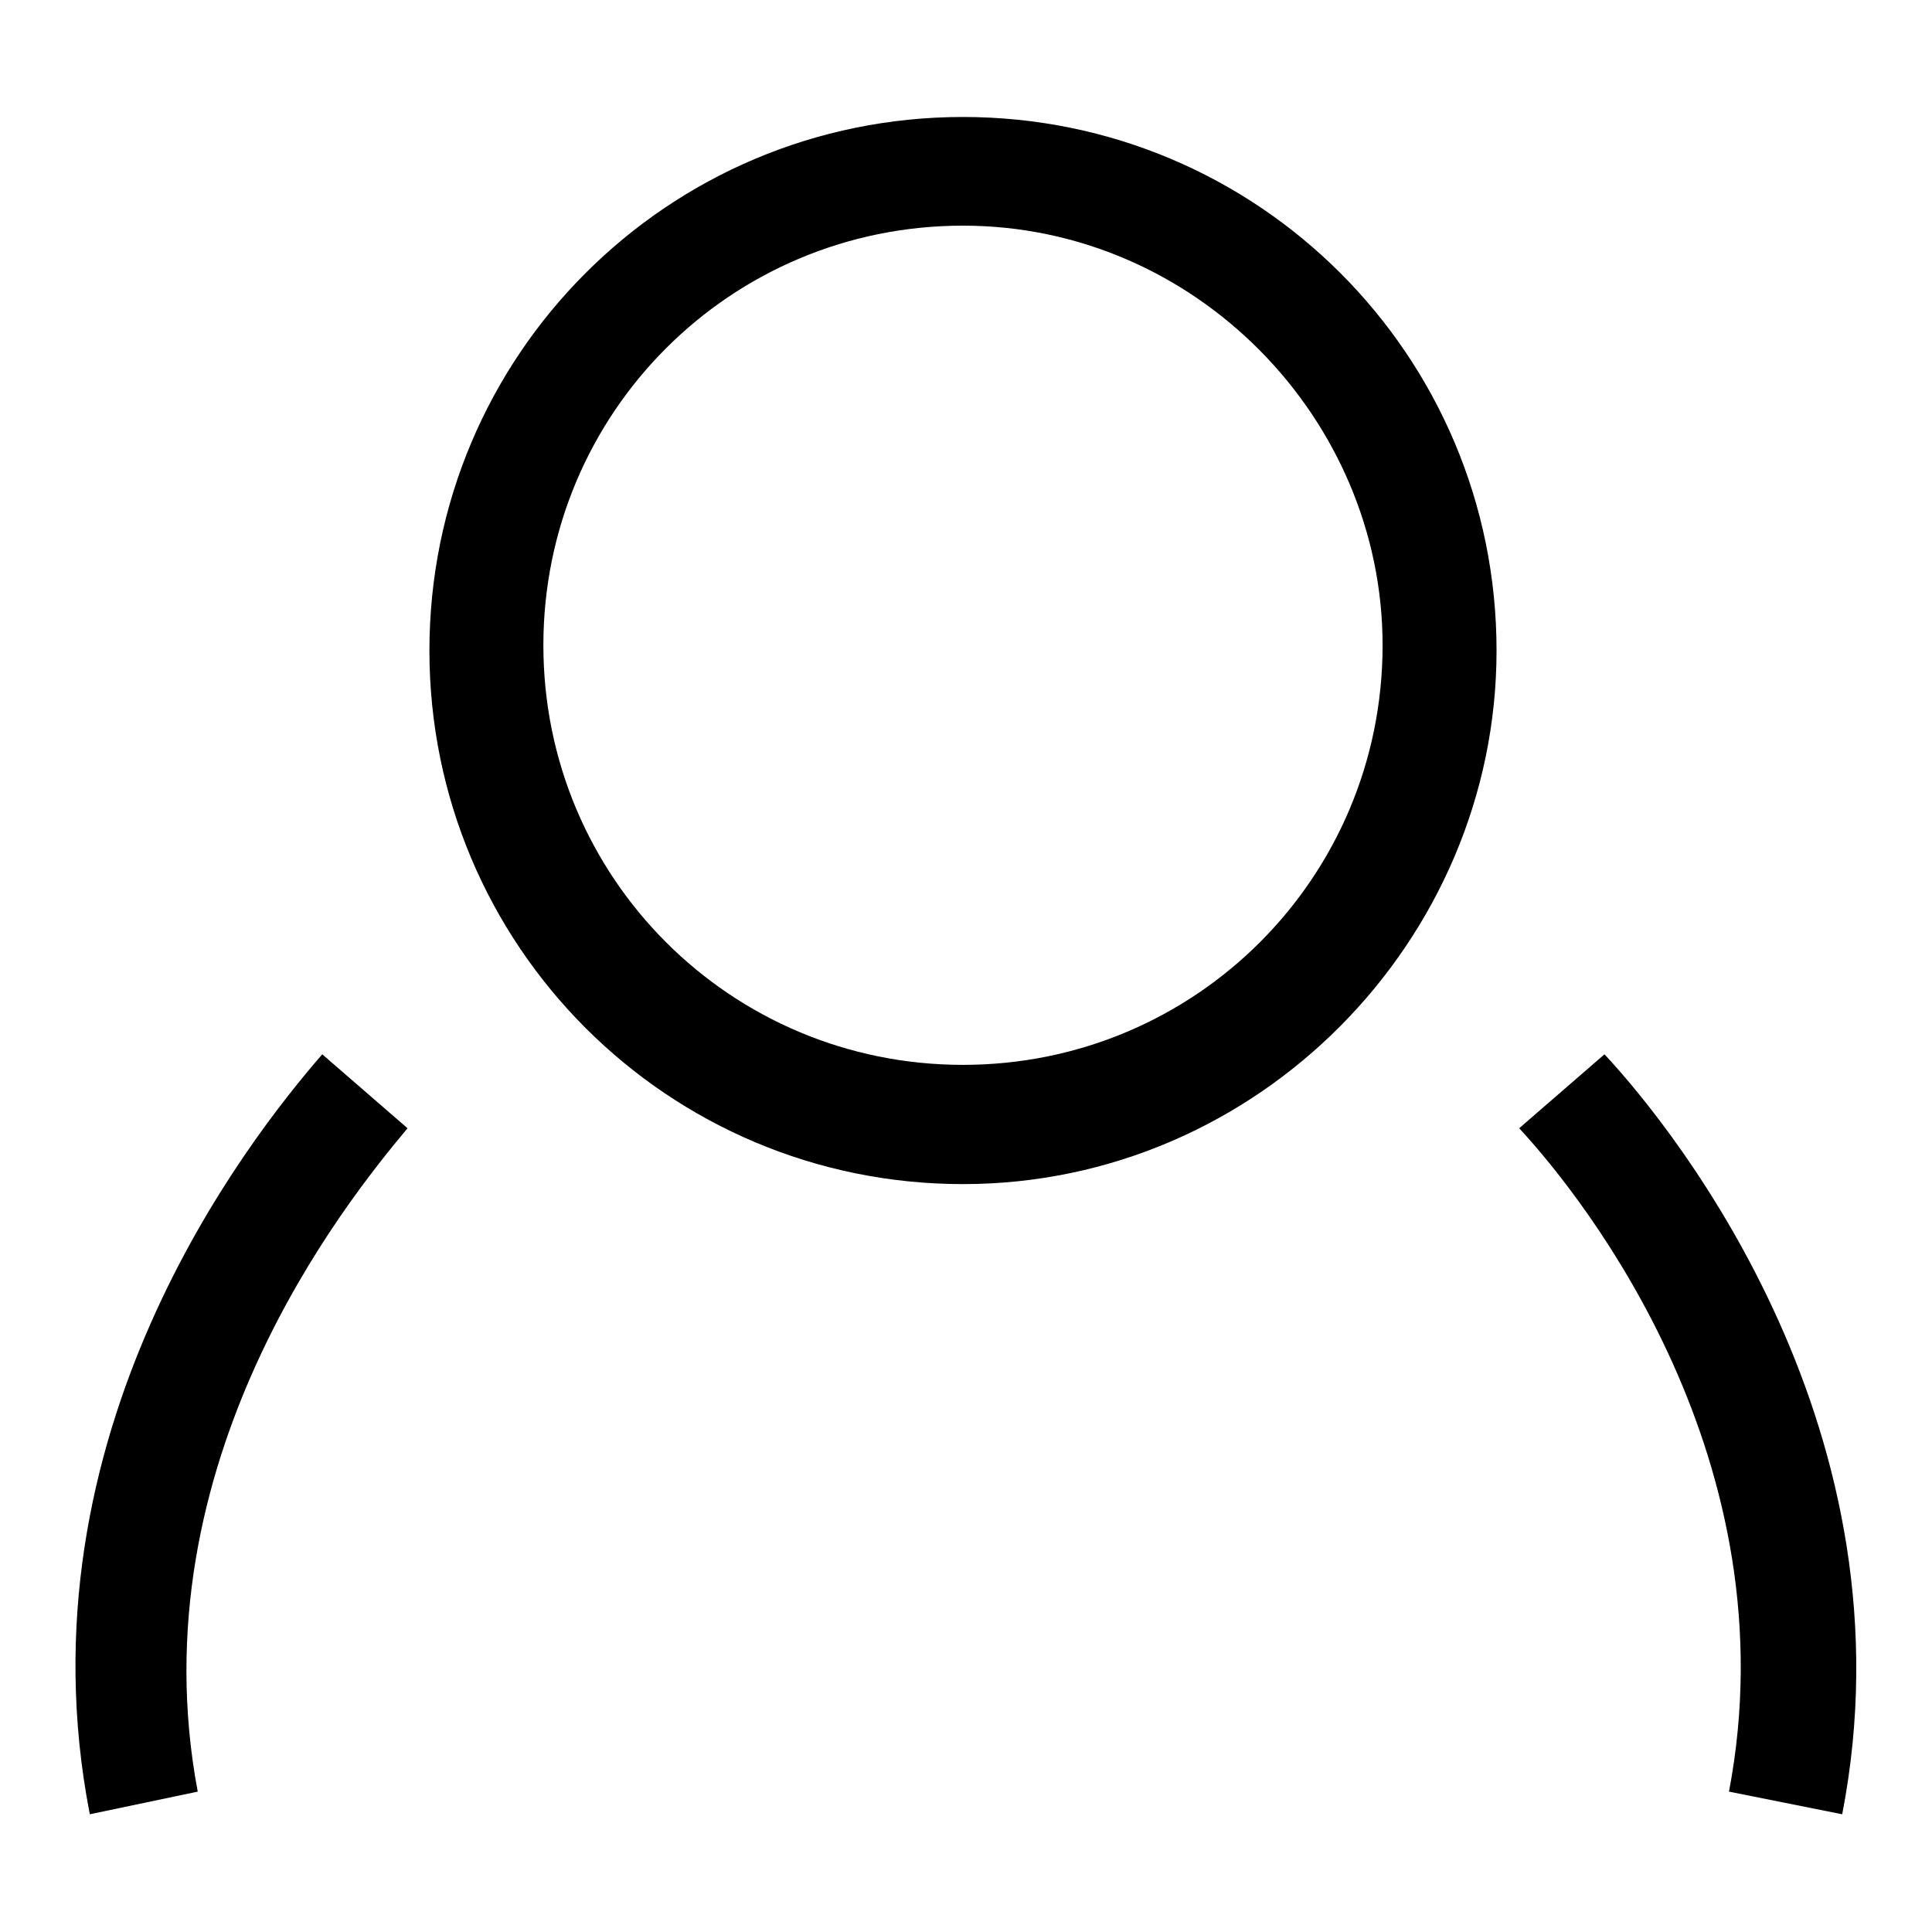 <?xml version="1.0" encoding="utf-8"?>
<!-- Svg Vector Icons : http://www.onlinewebfonts.com/icon -->
<!DOCTYPE svg PUBLIC "-//W3C//DTD SVG 1.1//EN" "http://www.w3.org/Graphics/SVG/1.1/DTD/svg11.dtd">
<svg version="1.1" xmlns="http://www.w3.org/2000/svg" xmlns:xlink="http://www.w3.org/1999/xlink" x="0px" y="0px" viewBox="0 0 256 256" enable-background="new 0 0 256 256" xml:space="preserve">
<g><g><path fill="#000000" d="M127.6,156.9c-39.1,0-70.7-31.6-70.7-70.7s31.6-70.7,70.7-70.7c39.1,0,70.7,31.6,70.7,70.7C198.3,124.6,166.7,156.9,127.6,156.9z M127.6,29.9C96.8,29.9,72,54.7,72,85.5c0,30.8,24.8,55.6,55.6,55.6c30.8,0,55.6-24.8,55.6-55.6C183.2,55.5,158.4,29.9,127.6,29.9z"/><path fill="#000000" d="M11.9,240.4c-9.8-50.4,21-89.4,30.8-100.7l11.3,9.8c-8.2,9.8-36,44.3-27.8,87.9L11.9,240.4L11.9,240.4z"/><path fill="#000000" d="M244.1,240.4l-15-3c8.3-43.6-18.8-78.2-27.8-87.9l11.3-9.8C222.4,150.2,253.9,190,244.1,240.4L244.1,240.4z"/></g></g>
</svg>